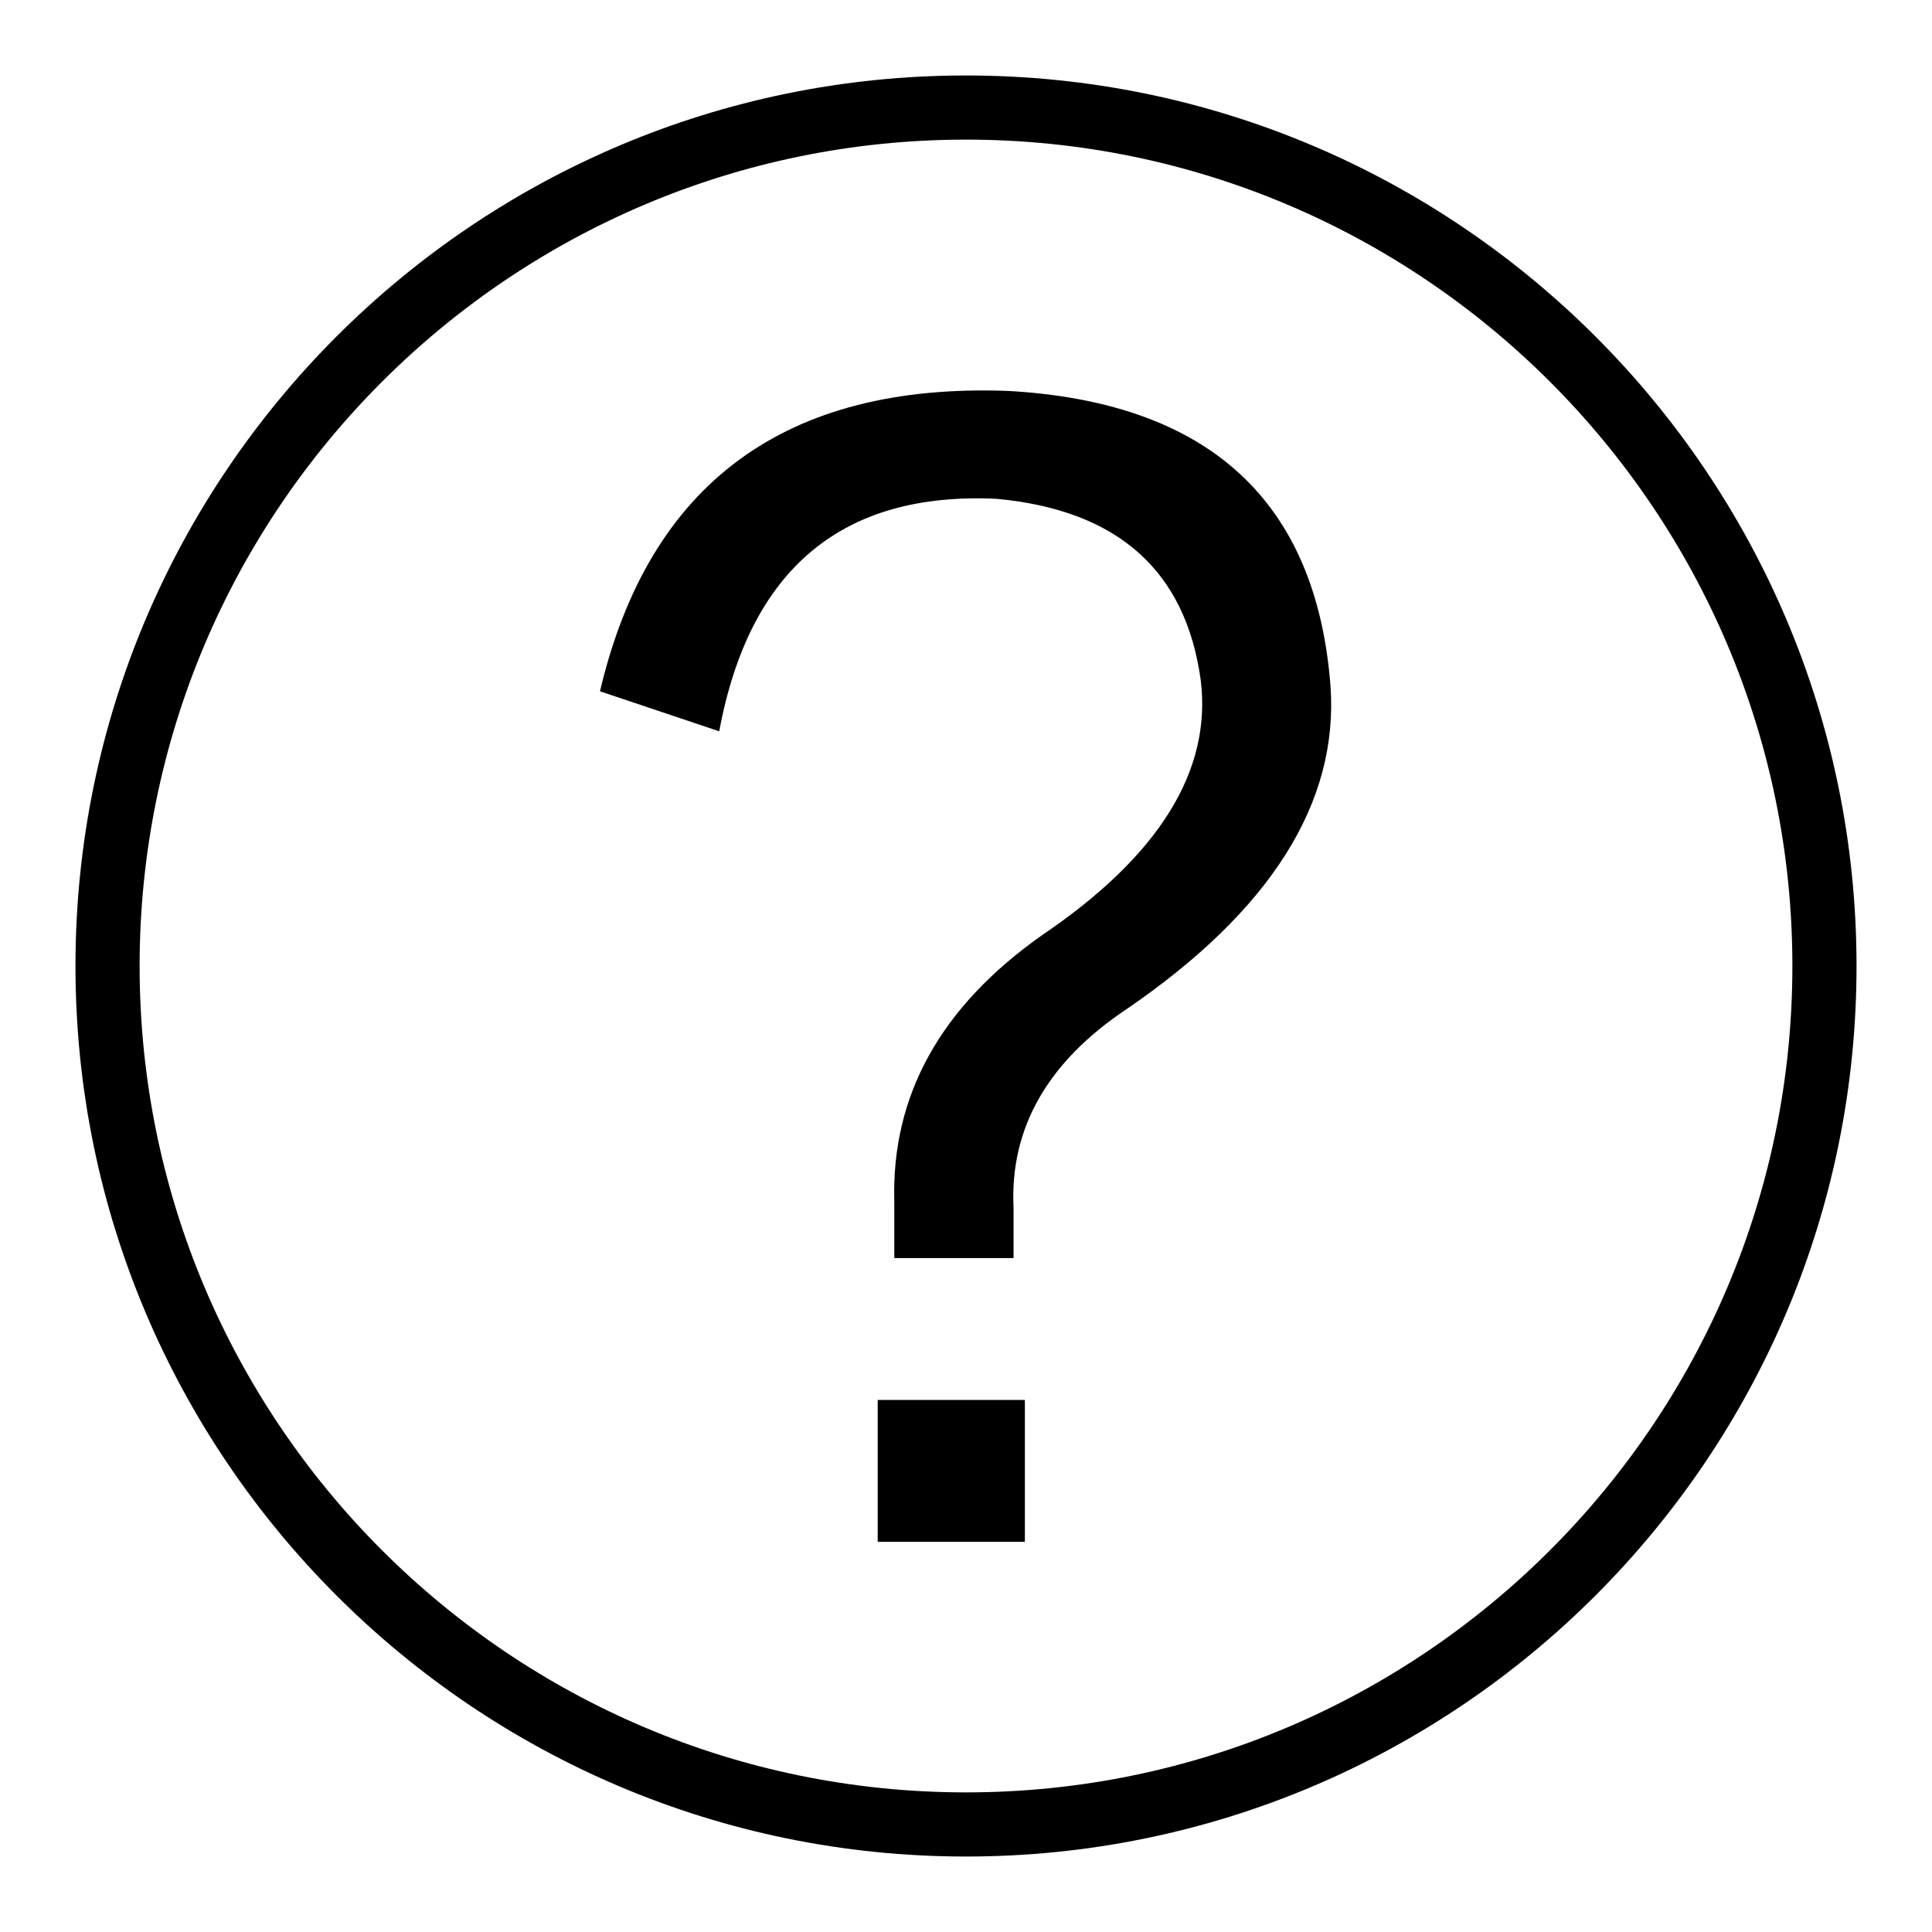 <?xml version="1.0" encoding="utf-8"?>
<!-- Svg Vector Icons : http://www.onlinewebfonts.com/icon -->
<!DOCTYPE svg PUBLIC "-//W3C//DTD SVG 1.1//EN" "http://www.w3.org/Graphics/SVG/1.1/DTD/svg11.dtd">
<svg version="1.1" xmlns="http://www.w3.org/2000/svg" xmlns:xlink="http://www.w3.org/1999/xlink" x="0px" y="0px" viewBox="0 0 256 256" enable-background="new 0 0 256 256" xml:space="preserve">
<g><g><path fill="#000000" d="M128,10C62.9,10,10,62.9,10,128c0,65.1,52.9,118,118,118c65.1,0,118-52.9,118-118C246,62.9,193.1,10,128,10z M128,237.5c-60.4,0-109.5-49.1-109.5-109.5C18.5,67.6,67.6,18.5,128,18.5c60.4,0,109.5,49.1,109.5,109.5C237.5,188.4,188.4,237.5,128,237.5z M116.3,204.3h19.5v-18.8h-19.5V204.3L116.3,204.3z M133.6,51.8C104.1,50.7,86,64,79.5,91.6l15.8,5.3c4-21.5,16.3-31.8,36.8-30.8c16,1.5,25,9.5,27,24c1.5,12-5.5,23.3-21,33.8c-13.5,9.5-20,21.3-19.6,35.3v7.5h15.8V160c-0.5-10.5,4.5-19.3,15-26.3c19-13,28.1-27.3,27-42.8C174.4,66.3,160.1,53.3,133.6,51.8z"/></g></g>
</svg>